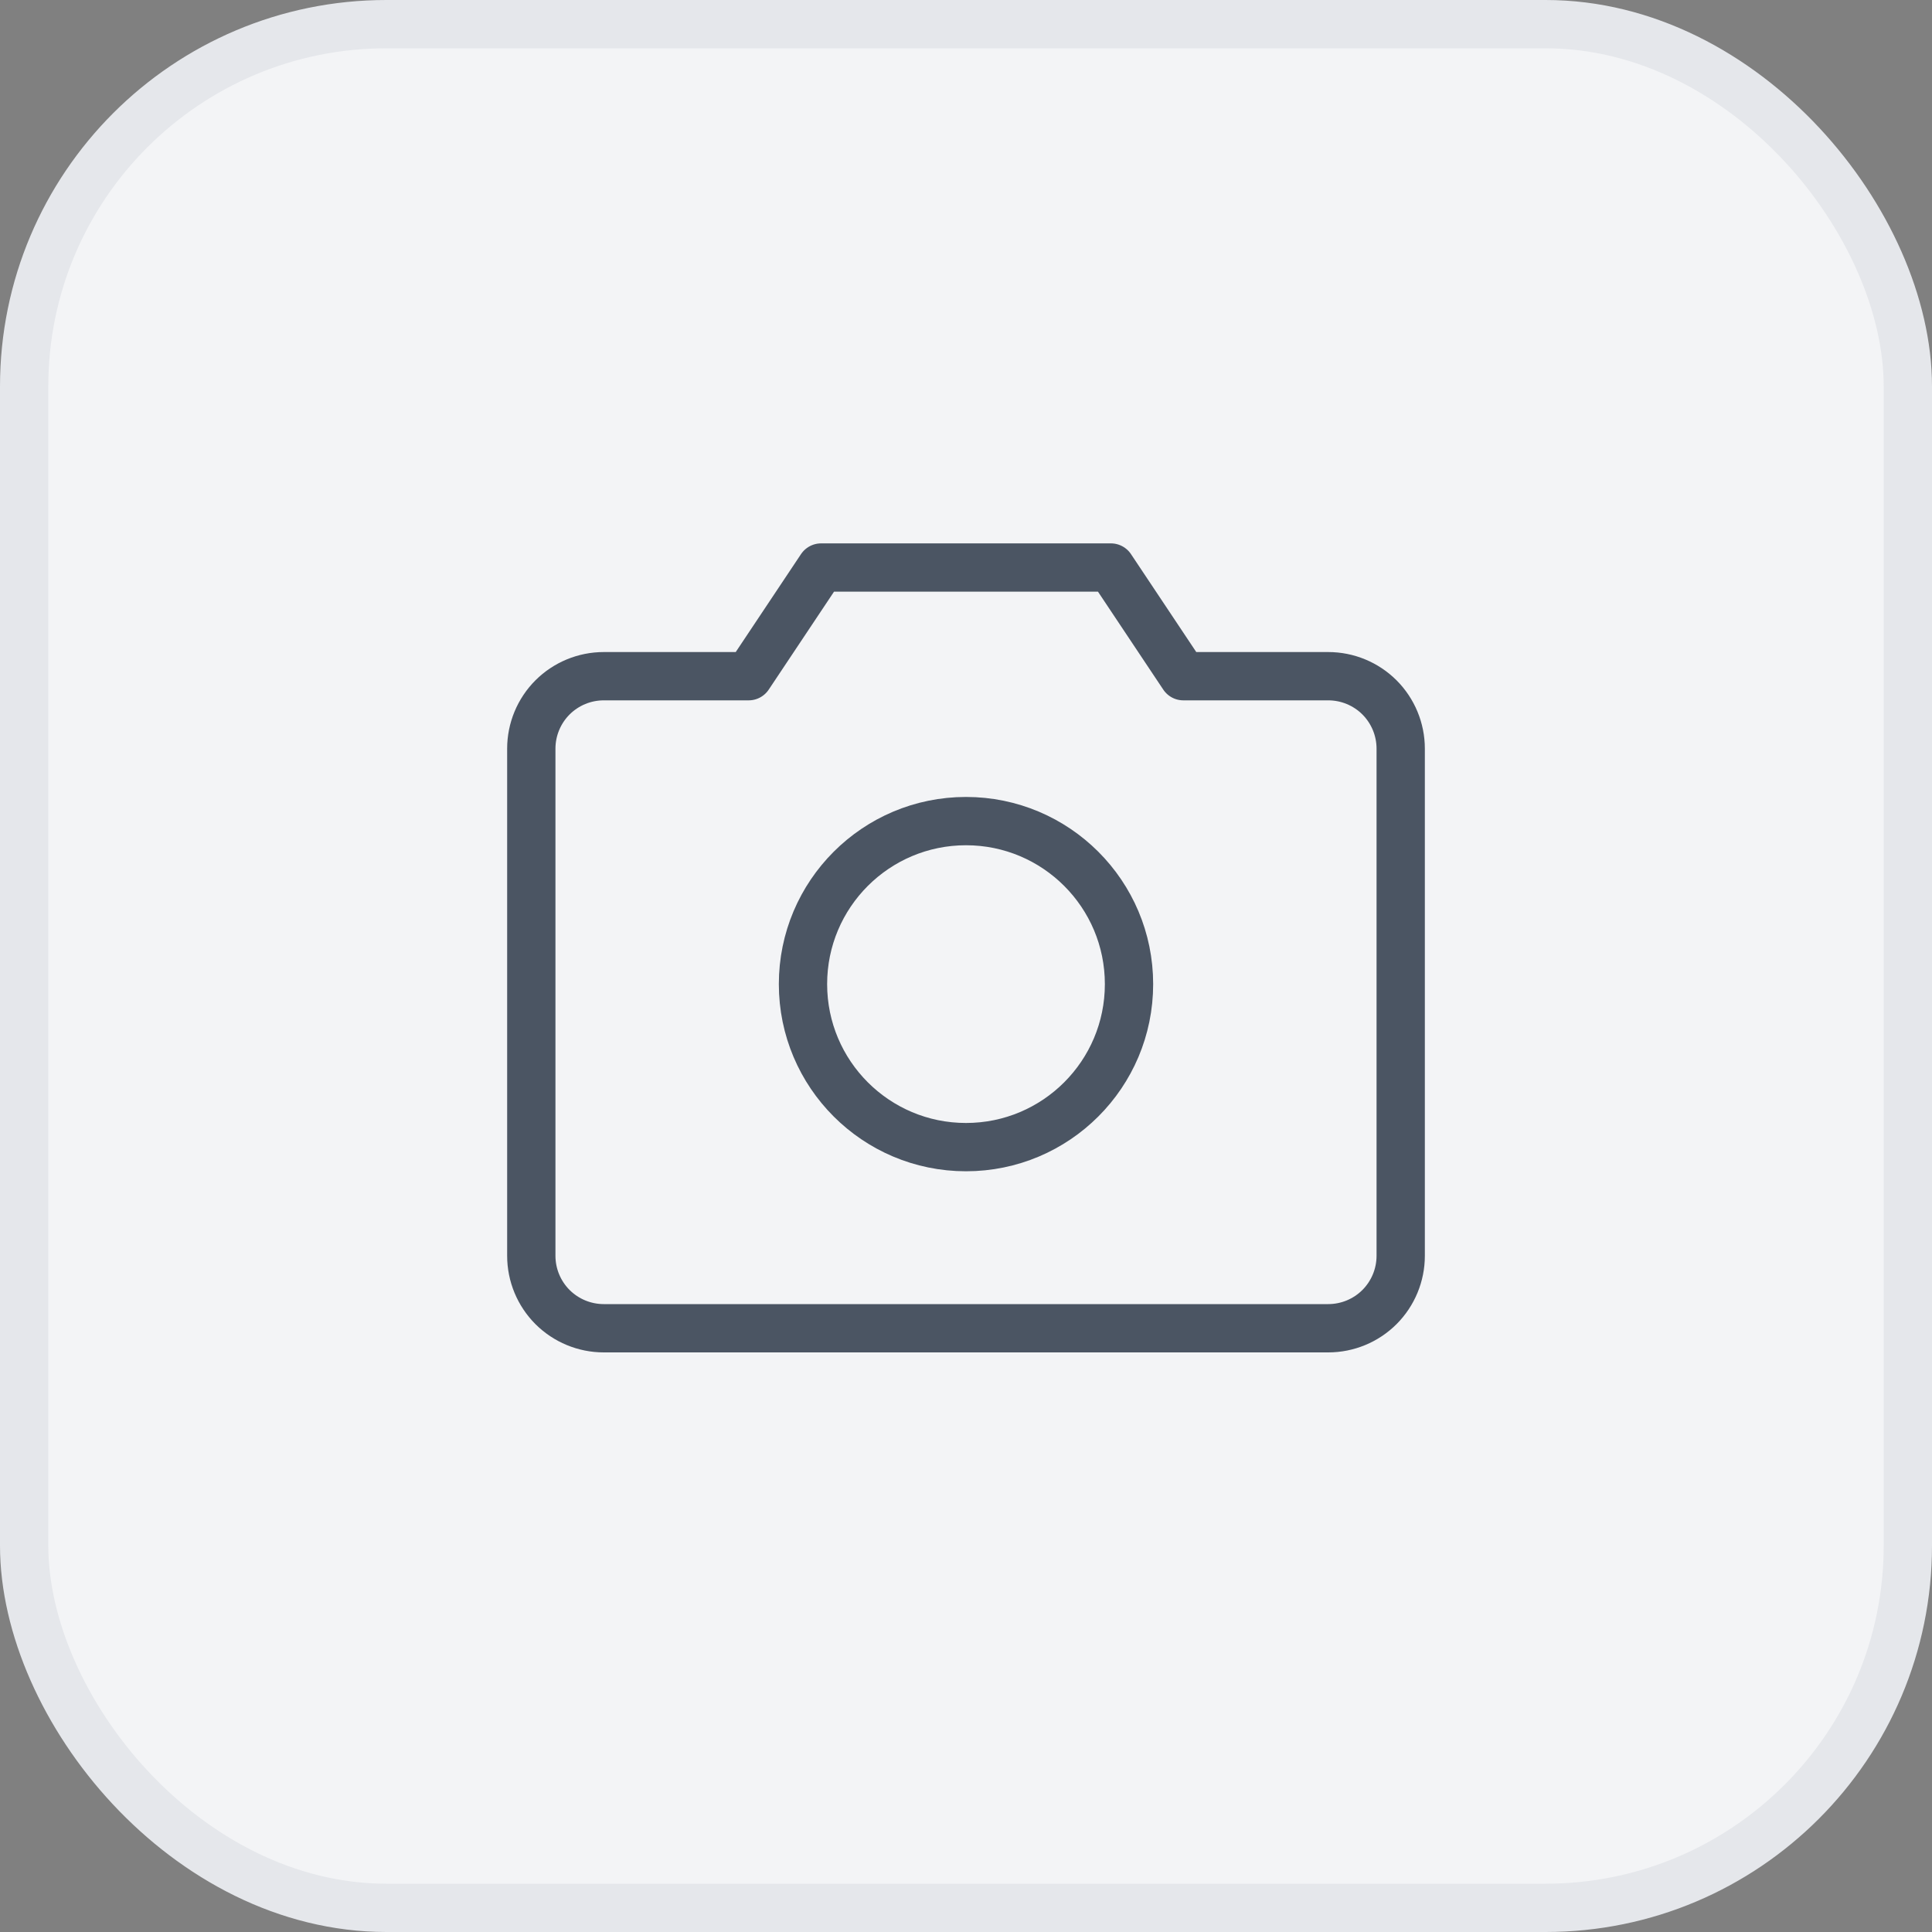 <svg xmlns="http://www.w3.org/2000/svg" width="40" height="40" viewBox="0 0 40 40" fill="none"><rect x="0" y="0" width="40" height="40" fill="#808080" stroke="none"/><rect x="0.5" y="0.5" width="39" height="39" rx="7.5" fill="#F3F4F6"></rect><rect x="0.5" y="0.5" width="39" height="39" rx="7.5" stroke="#E5E7EB"></rect><g clip-path="url(#clip0_195_619)"><path d="M27.5 27.5H12.5C12.102 27.5 11.721 27.342 11.439 27.061C11.158 26.779 11 26.398 11 26V15.5C11 15.102 11.158 14.721 11.439 14.439C11.721 14.158 12.102 14 12.5 14H15.5L17 11.75H23L24.5 14H27.5C27.898 14 28.279 14.158 28.561 14.439C28.842 14.721 29 15.102 29 15.5V26C29 26.398 28.842 26.779 28.561 27.061C28.279 27.342 27.898 27.5 27.5 27.5Z" stroke="#4B5563" stroke-linecap="round" stroke-linejoin="round"></path><path d="M20 23.75C21.864 23.75 23.375 22.239 23.375 20.375C23.375 18.511 21.864 17 20 17C18.136 17 16.625 18.511 16.625 20.375C16.625 22.239 18.136 23.75 20 23.75Z" stroke="#4B5563" stroke-linecap="round" stroke-linejoin="round"></path></g><defs><clipPath id="clip0_195_619"><rect width="24" height="24" fill="white" transform="translate(8 8)"></rect></clipPath></defs></svg>